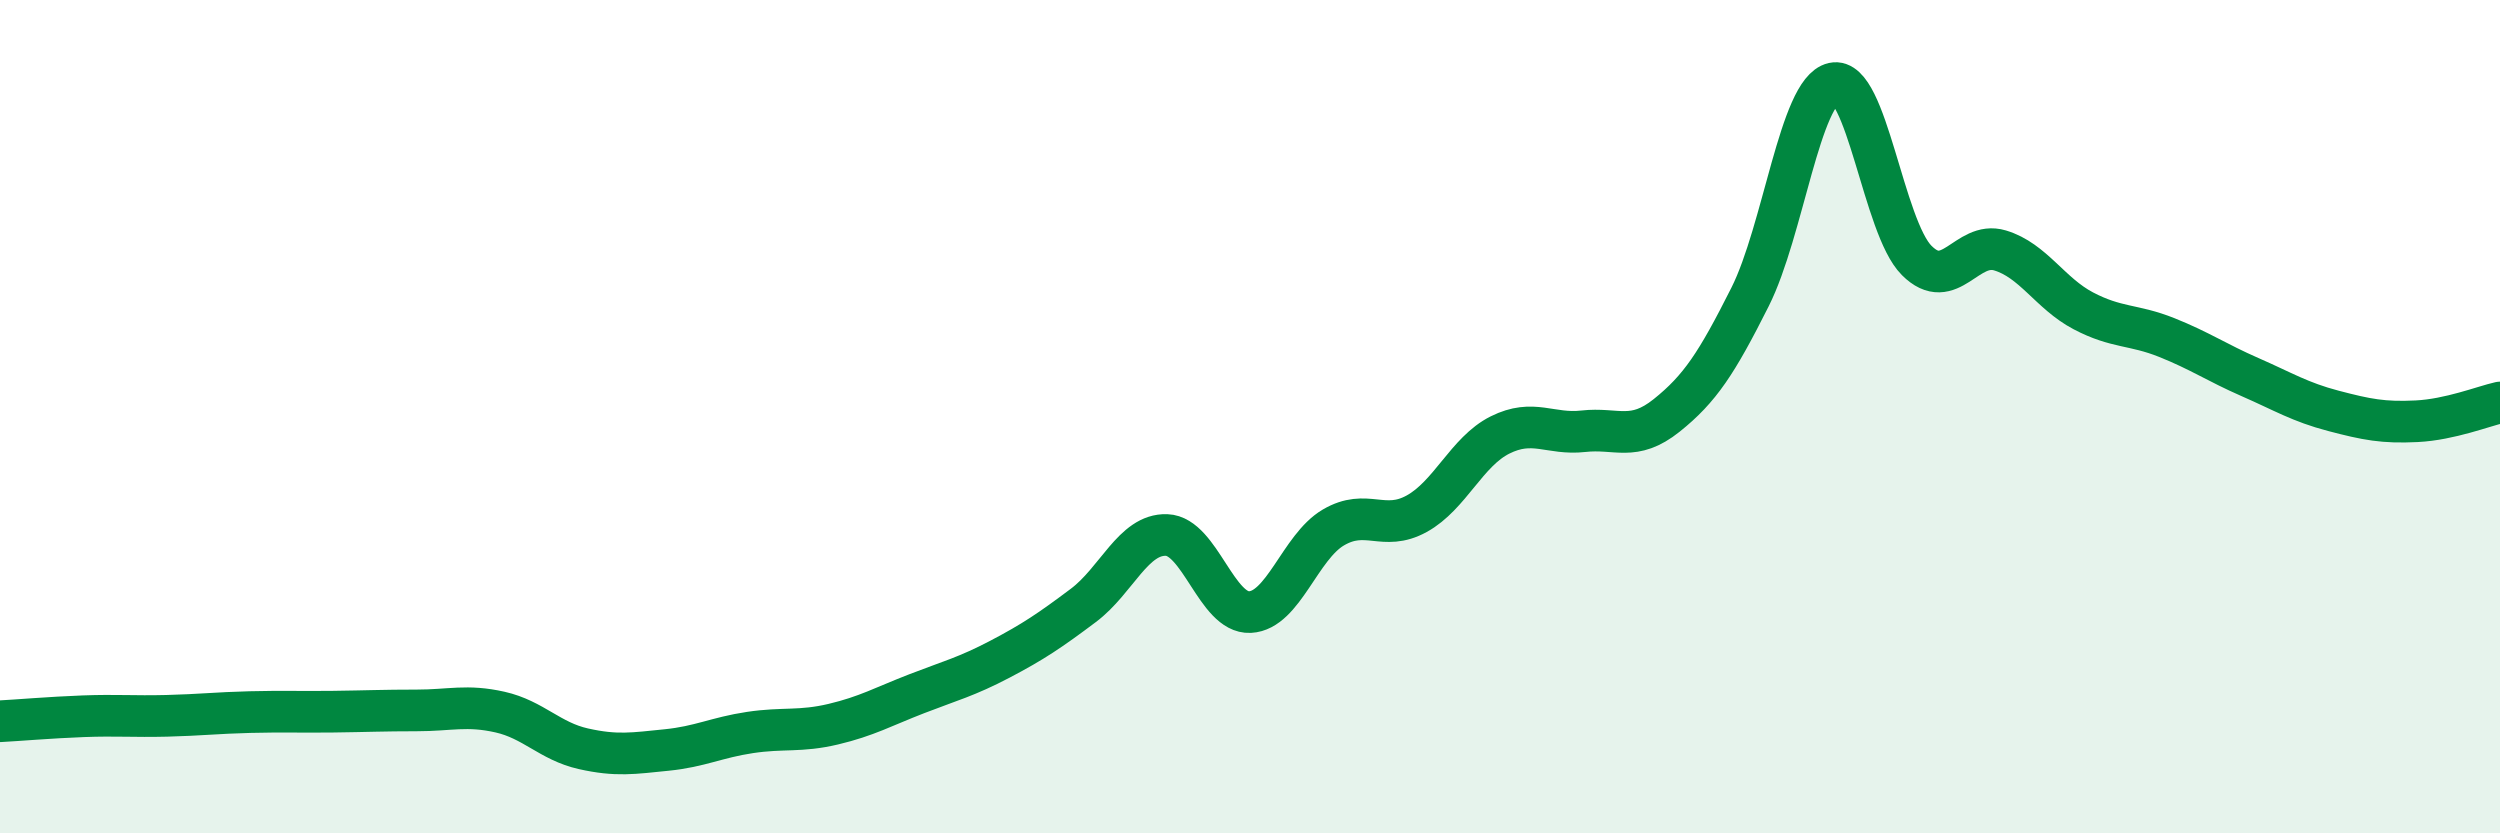 
    <svg width="60" height="20" viewBox="0 0 60 20" xmlns="http://www.w3.org/2000/svg">
      <path
        d="M 0,17.31 C 0.4,17.29 1.2,17.22 2,17.19 C 2.8,17.16 3.2,17.2 4,17.18 C 4.8,17.16 5.2,17.11 6,17.09 C 6.8,17.07 7.2,17.09 8,17.08 C 8.8,17.07 9.2,17.05 10,17.05 C 10.8,17.05 11.2,16.91 12,17.09 C 12.8,17.27 13.2,17.79 14,17.97 C 14.8,18.15 15.2,18.08 16,18 C 16.8,17.92 17.2,17.7 18,17.58 C 18.8,17.46 19.2,17.57 20,17.38 C 20.8,17.19 21.2,16.96 22,16.65 C 22.8,16.34 23.2,16.24 24,15.82 C 24.8,15.4 25.2,15.13 26,14.53 C 26.8,13.93 27.2,12.81 28,12.84 C 28.8,12.87 29.2,14.73 30,14.69 C 30.8,14.65 31.2,13.13 32,12.66 C 32.8,12.19 33.2,12.77 34,12.33 C 34.8,11.89 35.2,10.84 36,10.44 C 36.8,10.04 37.2,10.44 38,10.35 C 38.8,10.26 39.2,10.61 40,9.97 C 40.8,9.33 41.2,8.72 42,7.13 C 42.8,5.54 43.2,2.18 44,2 C 44.8,1.82 45.2,5.45 46,6.25 C 46.8,7.05 47.2,5.77 48,6.01 C 48.8,6.25 49.2,7.04 50,7.46 C 50.8,7.88 51.2,7.78 52,8.1 C 52.8,8.42 53.2,8.7 54,9.05 C 54.8,9.4 55.2,9.65 56,9.86 C 56.8,10.07 57.2,10.15 58,10.11 C 58.8,10.07 59.6,9.75 60,9.66L60 20L0 20Z"
        fill="#008740"
        opacity="0.1"
        stroke-linecap="round"
        stroke-linejoin="round"
      />
      <path
        d="M 0,17.31 C 0.4,17.29 1.2,17.22 2,17.19 C 2.8,17.16 3.2,17.2 4,17.18 C 4.8,17.16 5.2,17.11 6,17.09 C 6.8,17.07 7.2,17.09 8,17.08 C 8.8,17.07 9.2,17.05 10,17.05 C 10.8,17.05 11.2,16.91 12,17.09 C 12.8,17.27 13.2,17.79 14,17.97 C 14.8,18.15 15.2,18.08 16,18 C 16.8,17.92 17.2,17.7 18,17.58 C 18.8,17.46 19.2,17.57 20,17.38 C 20.8,17.19 21.2,16.96 22,16.65 C 22.8,16.34 23.2,16.24 24,15.82 C 24.8,15.4 25.2,15.13 26,14.53 C 26.8,13.93 27.2,12.81 28,12.84 C 28.8,12.87 29.2,14.73 30,14.69 C 30.8,14.65 31.2,13.13 32,12.66 C 32.8,12.19 33.2,12.77 34,12.33 C 34.8,11.89 35.2,10.84 36,10.44 C 36.8,10.04 37.2,10.44 38,10.35 C 38.8,10.26 39.2,10.61 40,9.97 C 40.8,9.33 41.2,8.72 42,7.13 C 42.8,5.54 43.2,2.18 44,2 C 44.8,1.82 45.2,5.45 46,6.25 C 46.8,7.05 47.2,5.77 48,6.01 C 48.8,6.25 49.2,7.04 50,7.46 C 50.8,7.88 51.2,7.78 52,8.1 C 52.8,8.42 53.2,8.7 54,9.05 C 54.8,9.4 55.2,9.65 56,9.86 C 56.8,10.07 57.2,10.15 58,10.11 C 58.8,10.07 59.6,9.75 60,9.66"
        stroke="#008740"
        stroke-width="1"
        fill="none"
        stroke-linecap="round"
        stroke-linejoin="round"
      />
    </svg>
  